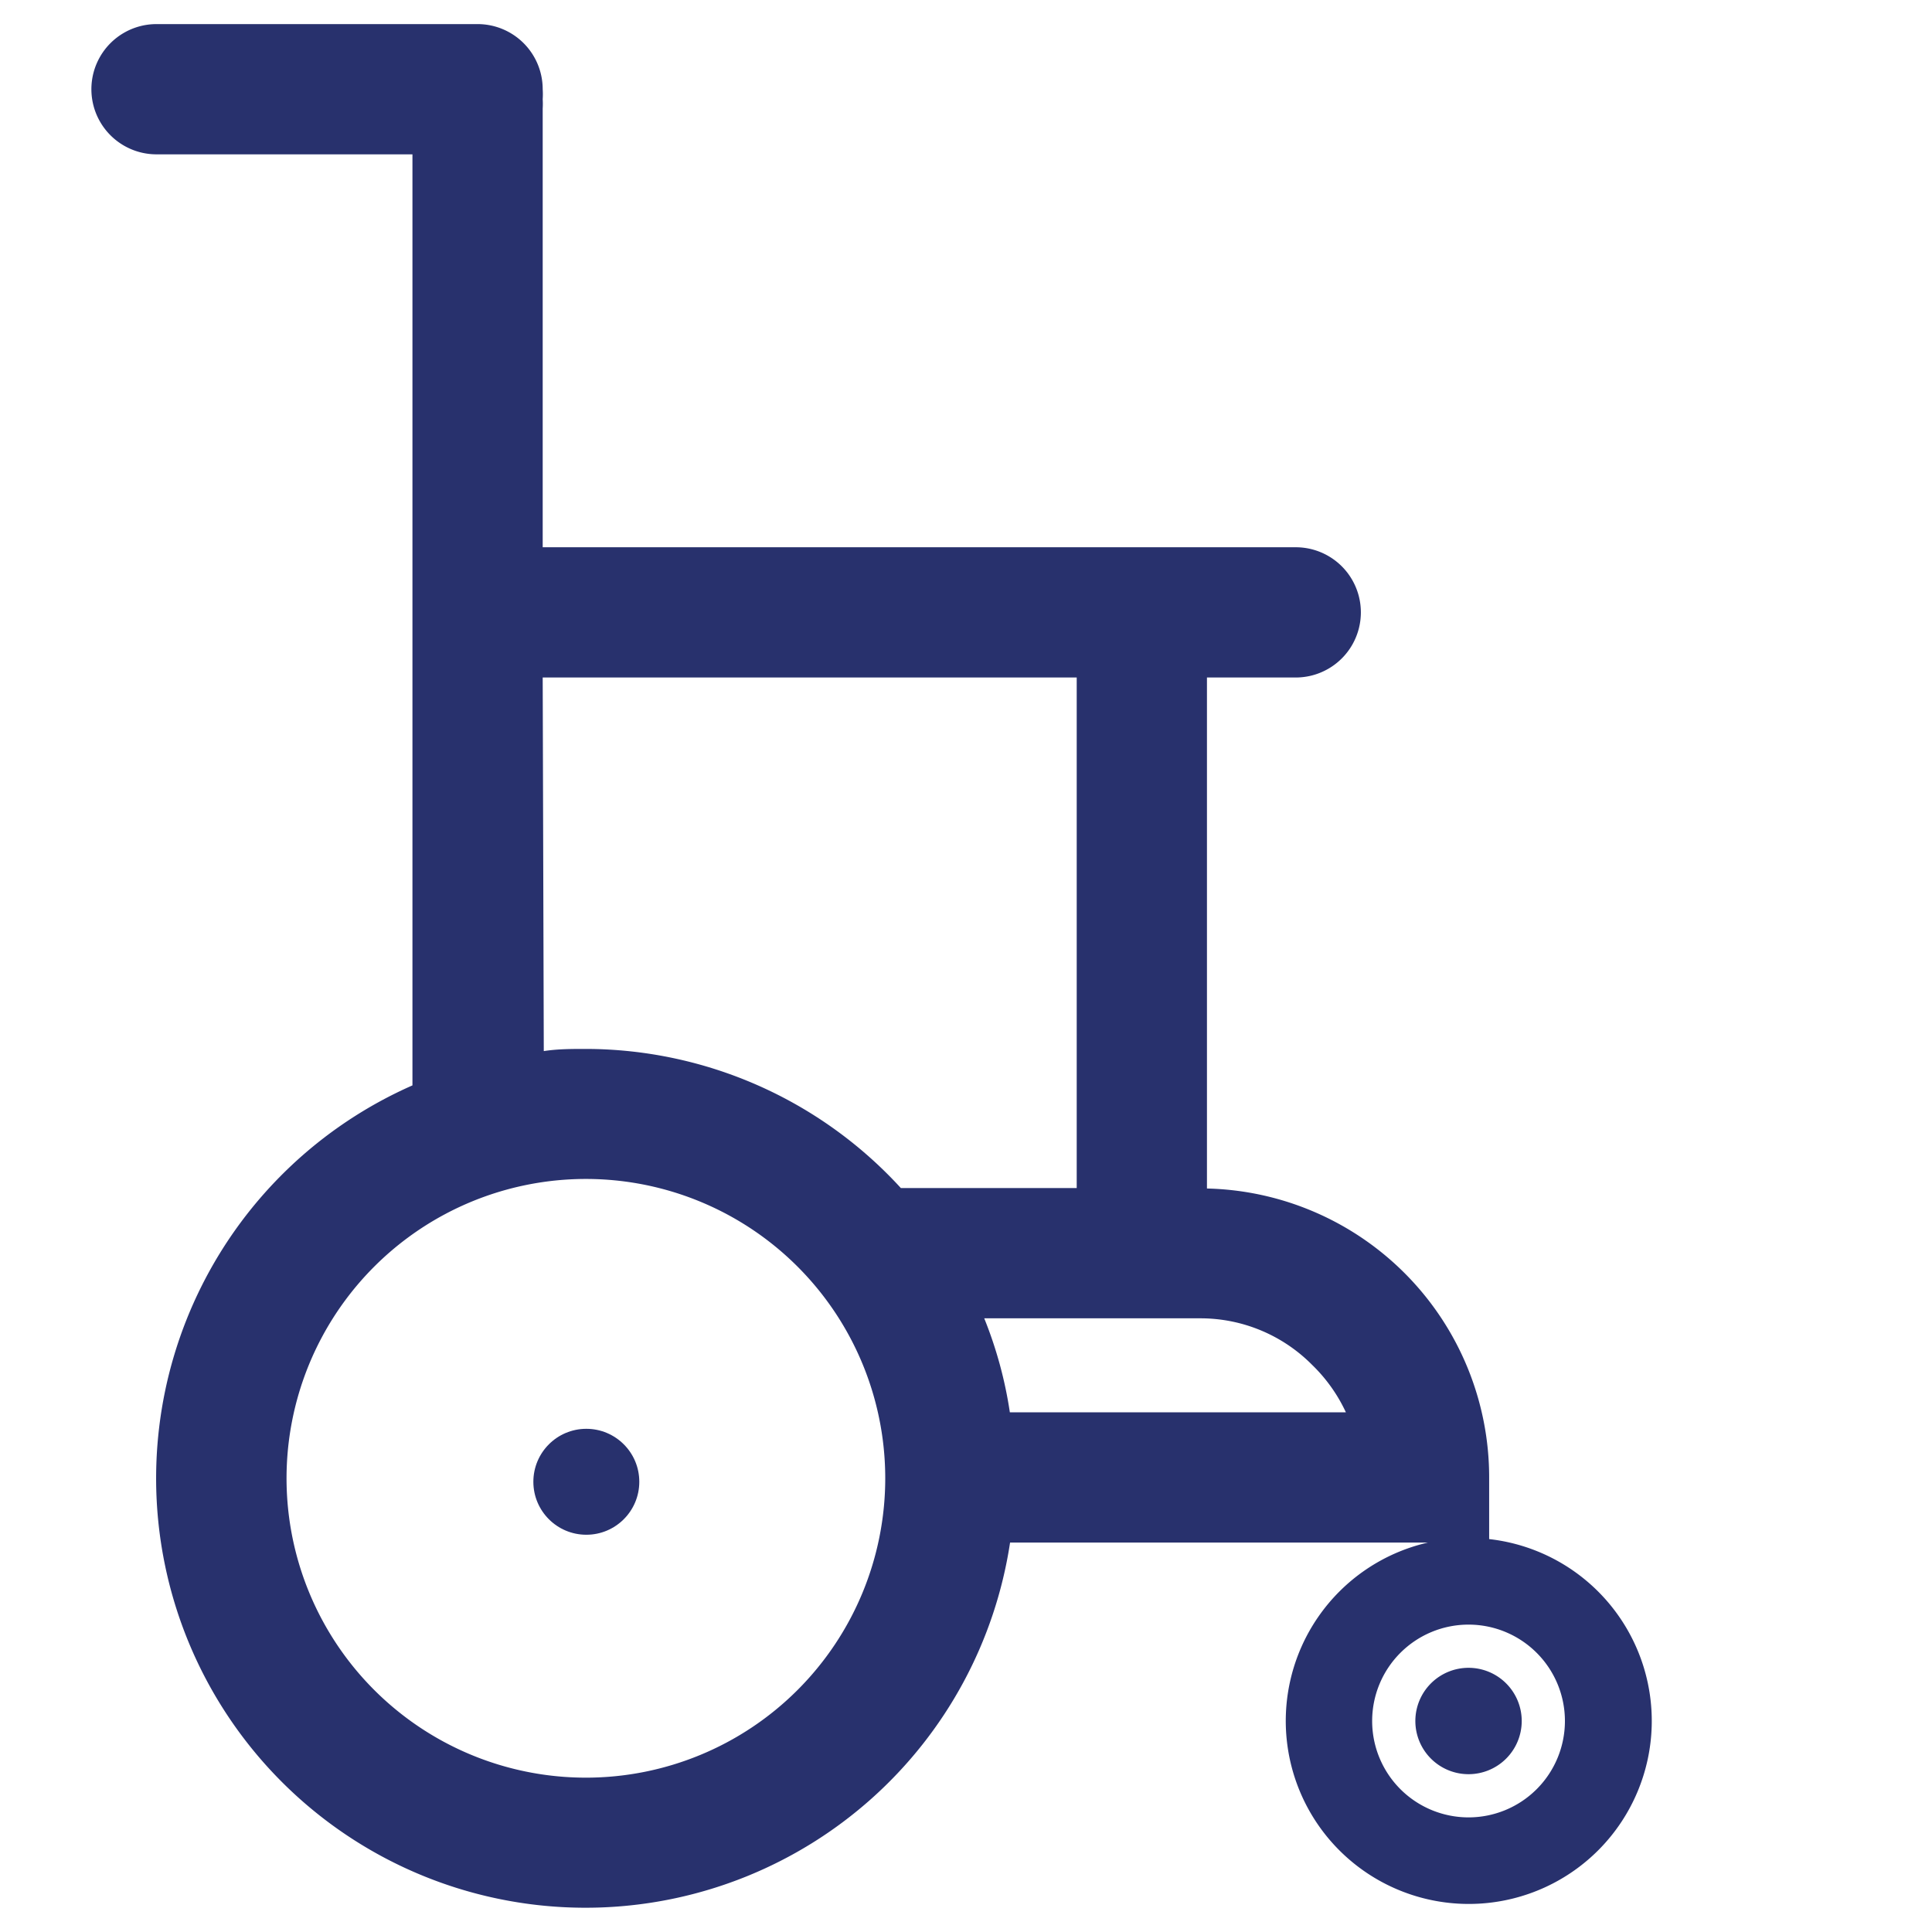 <svg id="Calque_1" data-name="Calque 1" xmlns="http://www.w3.org/2000/svg" viewBox="0 0 89 89"><defs><style>.cls-1{fill:#28316d;}</style></defs><title>handiape</title><path class="cls-1" d="M68.6,70.9V68.06a13.31,13.31,0,0,0-13-13.31V31.21h4.09a3,3,0,0,0,0-6H25V5A3.56,3.56,0,0,0,25,4.57,3.41,3.41,0,0,0,25,4.11a3,3,0,0,0-3-3H7.21a3,3,0,0,0,0,6H19V50A19.78,19.78,0,1,0,46.53,71.06H65.78a8.43,8.43,0,1,0,2.82-.16ZM25,31.21h24.6V54.73h-8.1A19.71,19.71,0,0,0,27,48.32c-.66,0-1.31,0-1.95.1ZM27,81.89A13.79,13.79,0,1,1,40.78,68.11,13.79,13.79,0,0,1,27,81.89ZM46.52,65.06a19.11,19.11,0,0,0-1.18-4.33h9.93a7.24,7.24,0,0,1,5.18,2.15A7.36,7.36,0,0,1,62,65.06ZM67.65,83.72a4.44,4.44,0,1,1,4.44-4.44A4.44,4.44,0,0,1,67.65,83.72Z"/><circle class="cls-1" cx="27.01" cy="68.26" r="2.44"/><path class="cls-1" d="M67.65,76.83a2.45,2.45,0,1,0,2.45,2.45A2.45,2.45,0,0,0,67.65,76.83Z"/></svg>